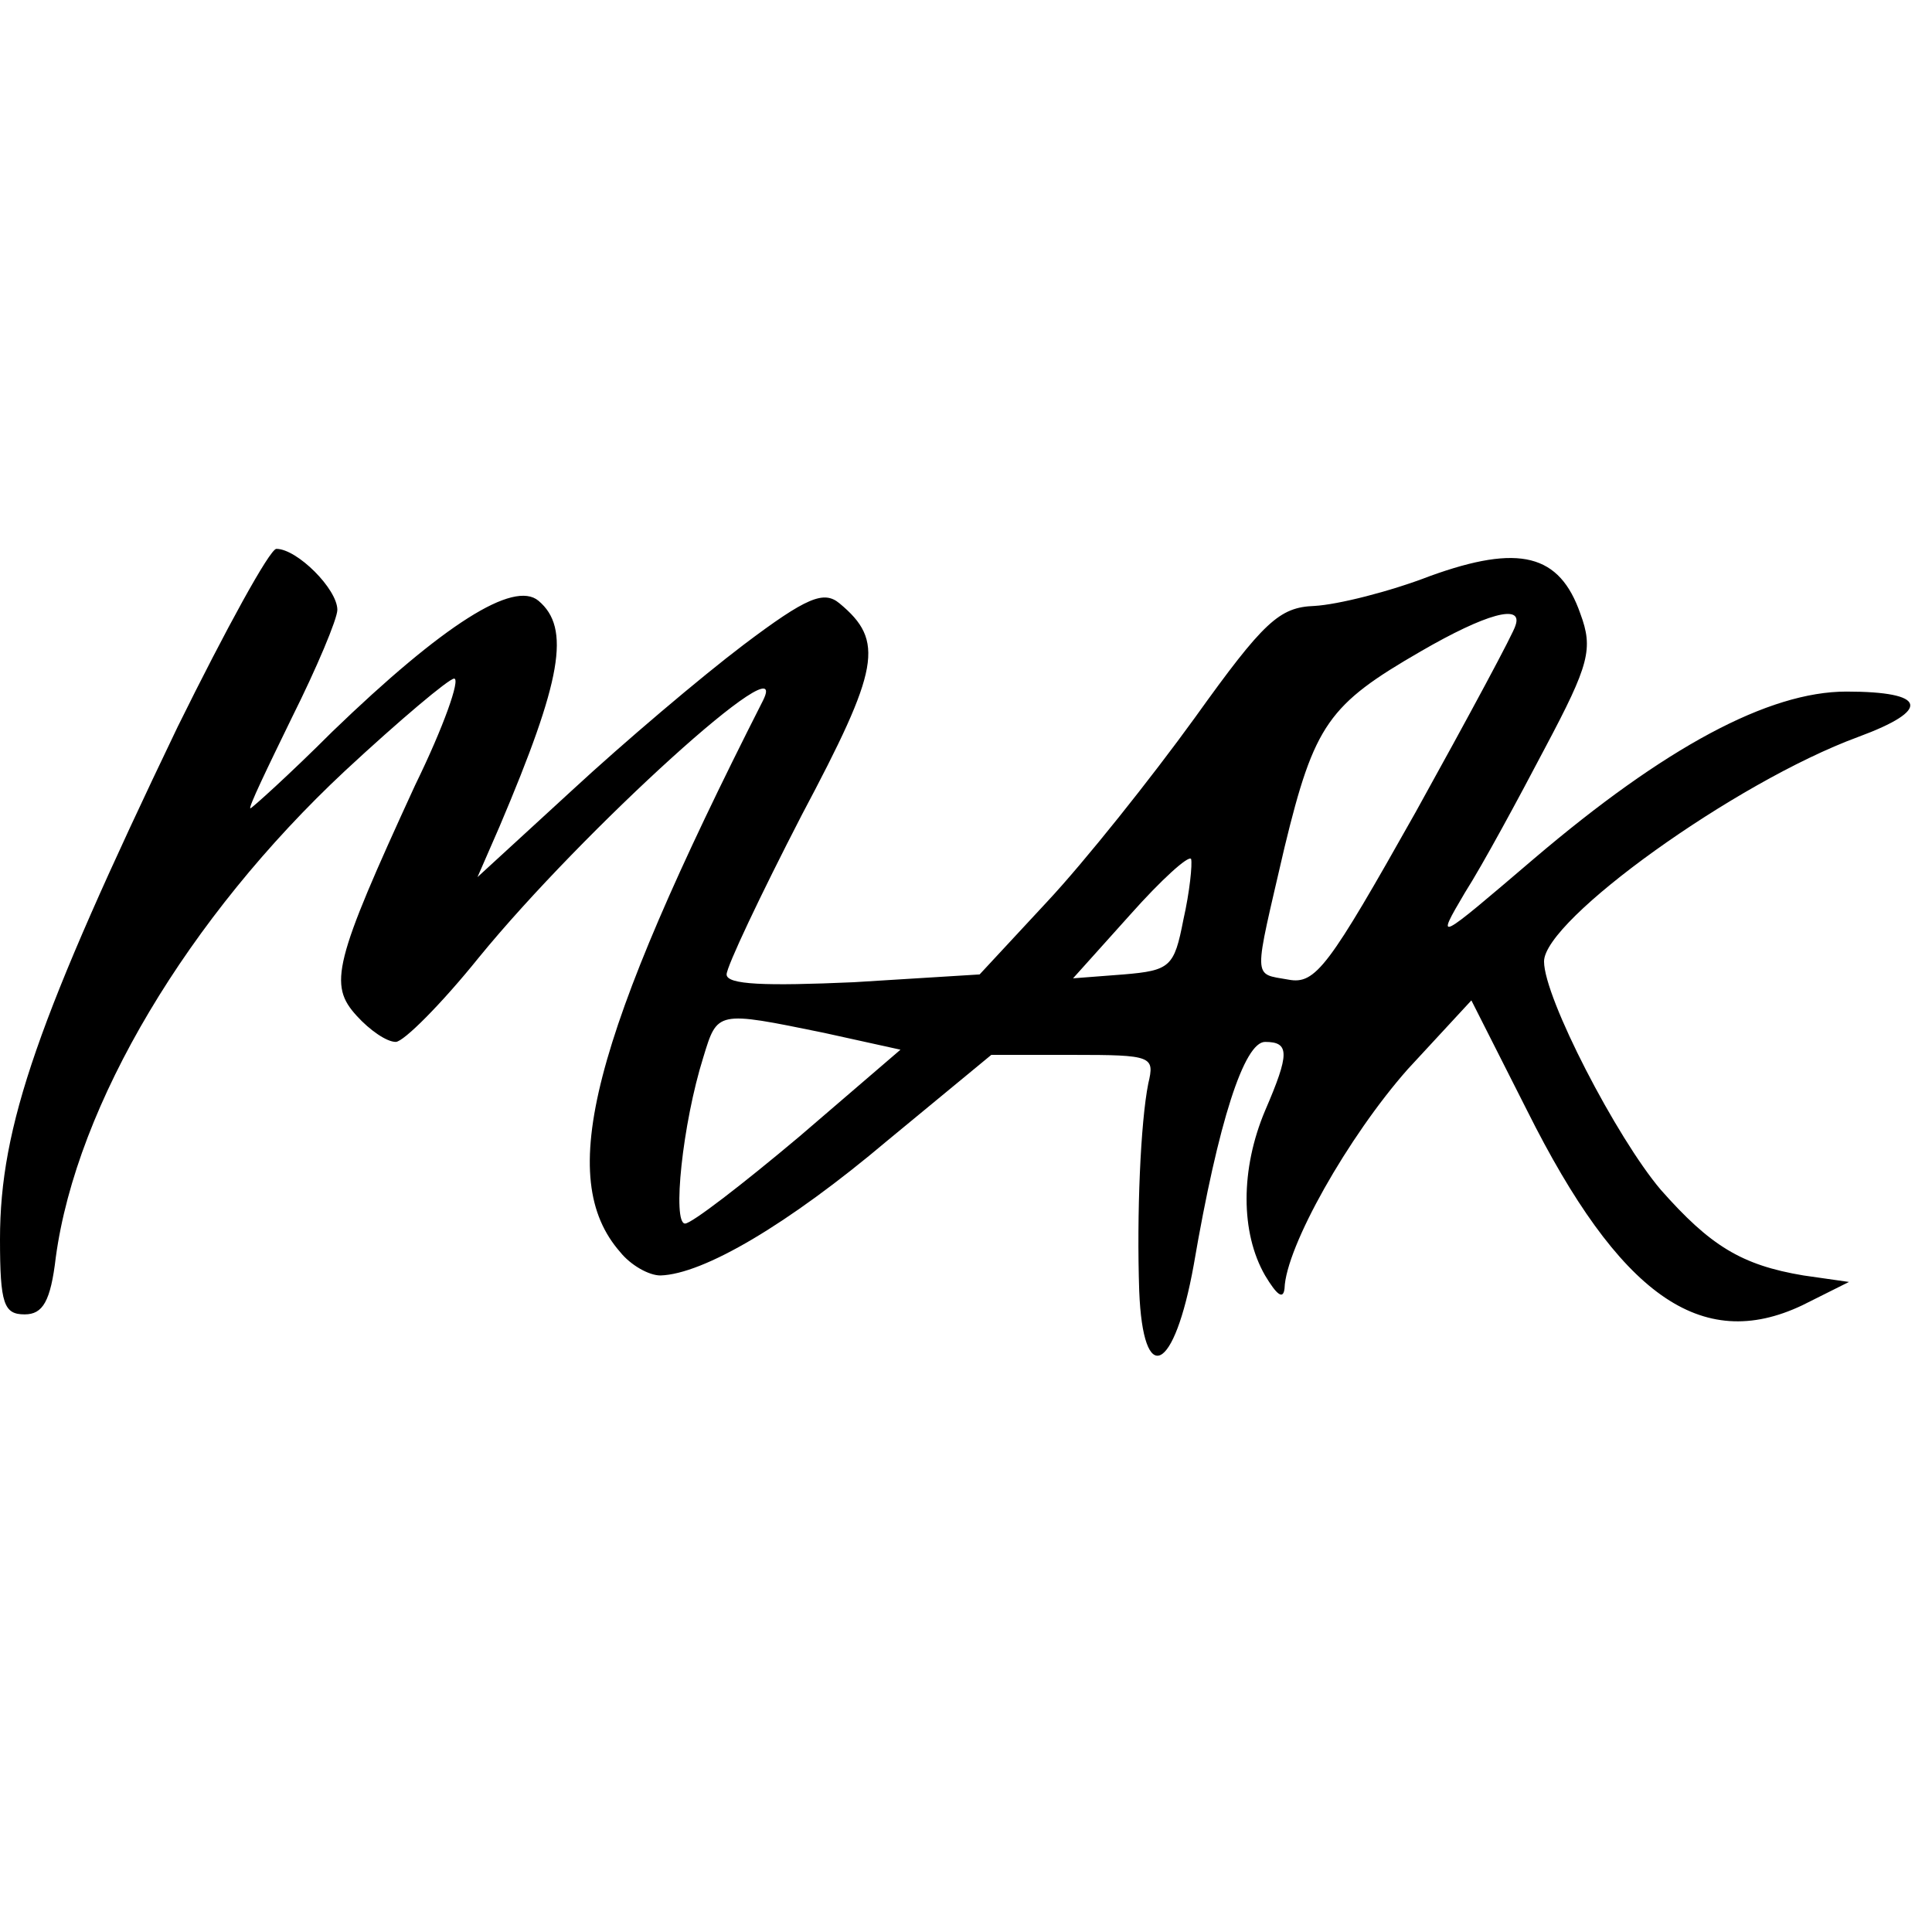 <svg height="2500" viewBox="1 44.6 148.9 65.1" width="2500" xmlns="http://www.w3.org/2000/svg"><path d="m14.7 58.7c-10.8 22.5-13.7 30.8-13.7 39.5 0 5 .3 5.8 1.9 5.8 1.4 0 2-1 2.4-4.4 1.6-11.8 10.2-26.2 22.3-37.5 4.2-3.9 8-7.1 8.4-7.1.5 0-.8 3.7-3 8.2-6.3 13.7-6.7 15.4-4.5 17.8 1 1.1 2.3 2 3 2 .6 0 3.5-2.9 6.4-6.5 8-9.8 24.3-24.6 21.9-19.8-13.3 26.2-16 36.8-11 42.5.8 1 2.2 1.8 3.1 1.8 3.3-.1 9.8-3.9 17.5-10.4l8-6.6h6.3c6.1 0 6.3.1 5.8 2.2-.6 3-.9 10.1-.7 16 .3 7.5 2.7 6.3 4.2-2 1.9-11.1 3.9-17.2 5.5-17.2 1.9 0 1.9.9 0 5.3-1.9 4.5-1.9 9.4 0 12.7.9 1.5 1.4 1.9 1.5 1 .1-3.2 4.9-11.7 9.5-16.9l4.9-5.3 4.3 8.5c7.1 14.2 13.4 18.7 21.2 15l3.6-1.8-3.5-.5c-4.8-.8-7.2-2.3-11-6.6-3.4-4-9-14.8-9-17.6 0-3.2 14.7-13.8 24.2-17.3 5.7-2.1 5.3-3.5-.9-3.5-6 0-14 4.3-24.1 12.9-7.5 6.4-7.6 6.5-5.3 2.6 1.4-2.2 4.1-7.2 6.2-11.2 3.4-6.4 3.7-7.6 2.7-10.3-1.6-4.6-4.7-5.4-11.6-2.9-3.1 1.2-7.1 2.2-8.9 2.3-2.7.1-3.9 1.2-9.2 8.6-3.4 4.7-8.5 11.1-11.4 14.2l-5.2 5.6-9.7.6c-6.8.3-9.8.2-9.8-.6 0-.6 2.6-6.1 5.8-12.3 6-11.3 6.4-13.4 2.9-16.3-1.2-1-2.5-.5-7.4 3.2-3.3 2.5-9.2 7.5-13.2 11.2l-7.3 6.7 1.7-3.9c4.8-11.3 5.5-15.3 3-17.4-1.9-1.6-7.3 1.8-15.9 10.1-3.3 3.3-6.2 5.9-6.3 5.9-.2 0 1.3-3.1 3.2-7 1.9-3.8 3.5-7.6 3.5-8.3 0-1.6-3.1-4.7-4.7-4.7-.5 0-3.9 6.2-7.6 13.7zm103.1-7.8c-.1.5-3.6 7-7.7 14.4-6.7 11.9-7.7 13.3-9.8 12.9-2.8-.5-2.7.2-.3-10.2 2.3-9.5 3.4-11 10.5-15.1 5-2.9 7.9-3.7 7.3-2zm-25.6 22.7c-.7 3.6-1 3.9-4.6 4.2l-3.9.3 4.4-4.9c2.4-2.7 4.5-4.6 4.7-4.3.1.4-.1 2.5-.6 4.7zm-27.7 8.7 5.9 1.3-7.8 6.7c-4.4 3.7-8.3 6.7-8.8 6.7-1 0-.2-7.7 1.4-12.8 1.1-3.6 1-3.6 9.3-1.9z"/></svg>